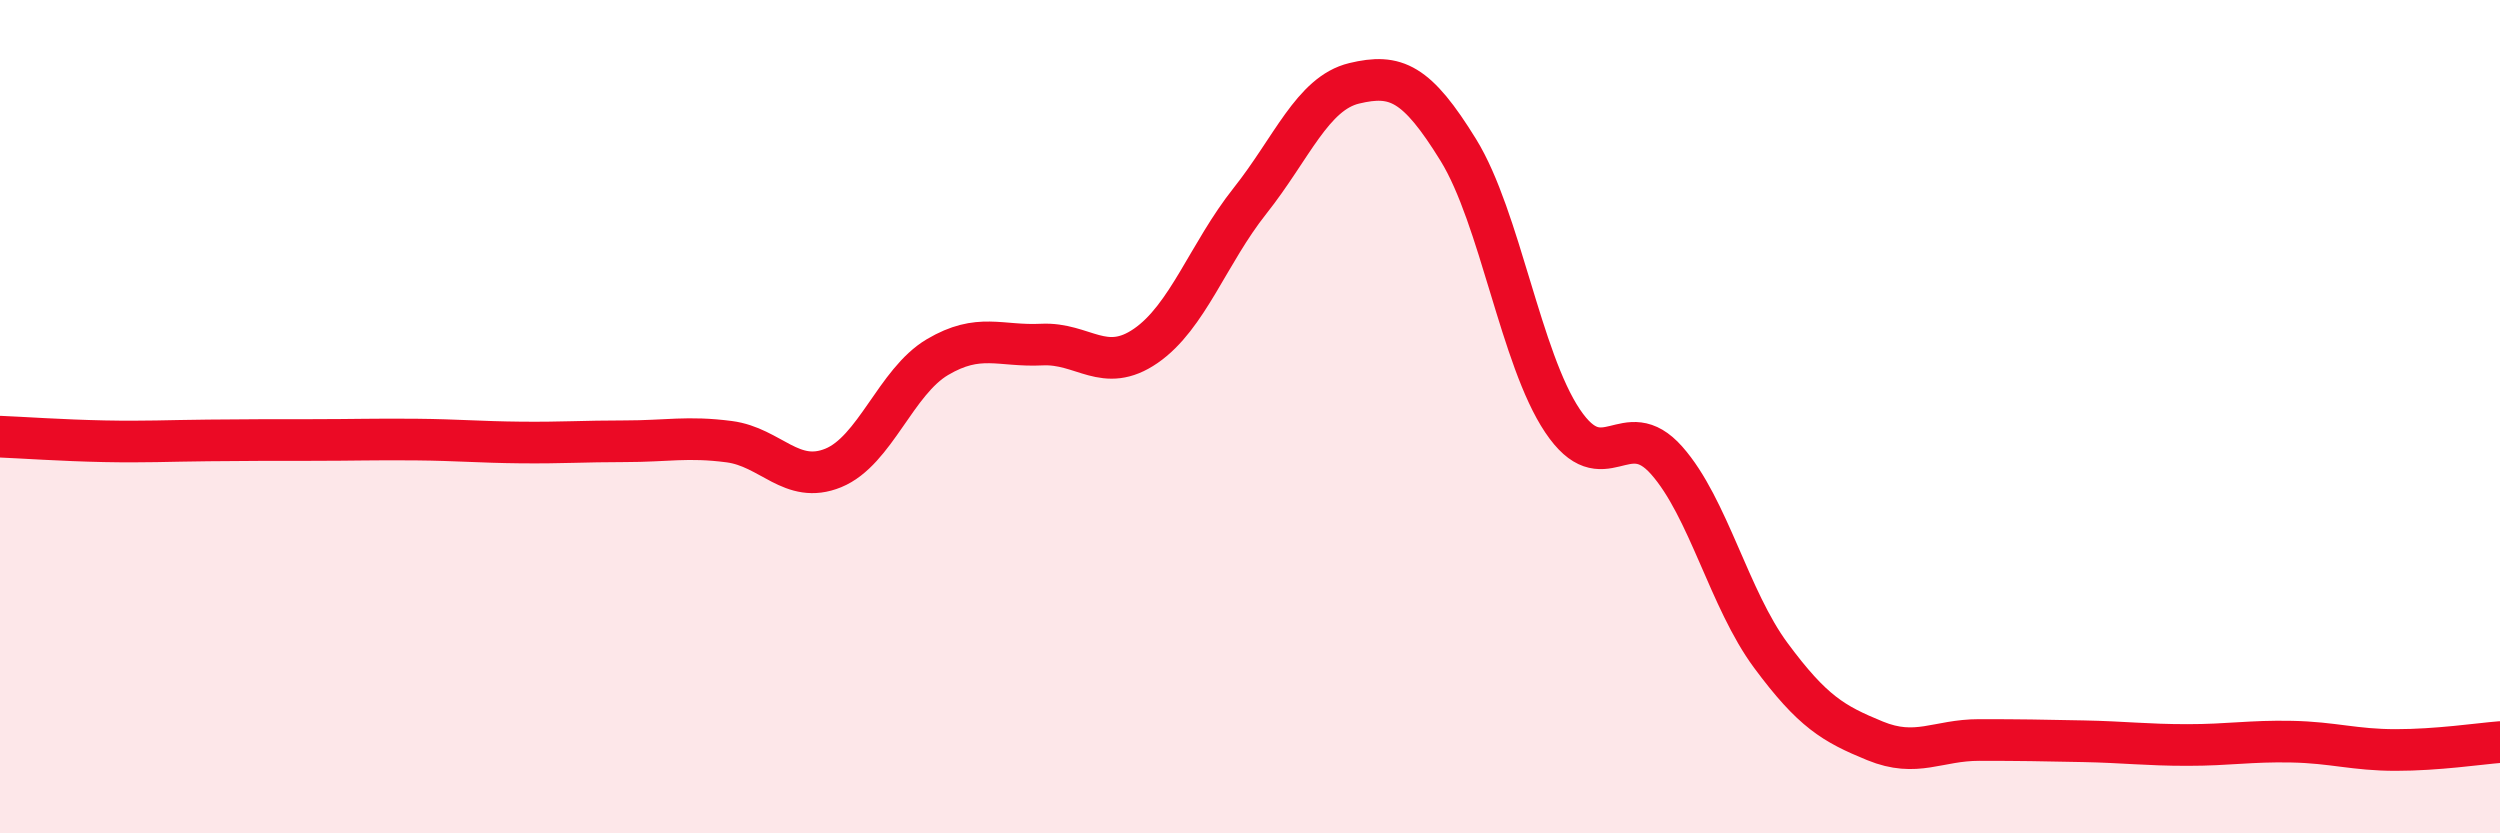 
    <svg width="60" height="20" viewBox="0 0 60 20" xmlns="http://www.w3.org/2000/svg">
      <path
        d="M 0,10.48 C 0.5,10.5 1.5,10.57 2.5,10.59 C 3.5,10.61 4,10.58 5,10.57 C 6,10.56 6.5,10.56 7.5,10.56 C 8.5,10.56 9,10.54 10,10.55 C 11,10.56 11.5,10.61 12.5,10.62 C 13.5,10.63 14,10.59 15,10.59 C 16,10.59 16.5,10.47 17.5,10.6 C 18.5,10.73 19,11.64 20,11.23 C 21,10.82 21.5,9.16 22.5,8.57 C 23.5,7.98 24,8.32 25,8.27 C 26,8.22 26.5,8.99 27.5,8.3 C 28.5,7.61 29,6.08 30,4.82 C 31,3.56 31.5,2.24 32.5,2 C 33.5,1.76 34,1.98 35,3.6 C 36,5.22 36.5,8.61 37.5,10.1 C 38.5,11.59 39,9.92 40,11.05 C 41,12.18 41.5,14.38 42.5,15.73 C 43.5,17.08 44,17.37 45,17.78 C 46,18.19 46.5,17.76 47.5,17.76 C 48.5,17.76 49,17.77 50,17.79 C 51,17.81 51.5,17.88 52.5,17.88 C 53.5,17.88 54,17.78 55,17.8 C 56,17.82 56.5,18 57.5,18 C 58.5,18 59.5,17.85 60,17.81L60 20L0 20Z"
        fill="#EB0A25"
        opacity="0.1"
        stroke-linecap="round"
        stroke-linejoin="round"
      />
      <path
        d="M 0,10.48 C 0.5,10.5 1.5,10.57 2.5,10.59 C 3.5,10.61 4,10.58 5,10.57 C 6,10.56 6.5,10.56 7.5,10.56 C 8.5,10.56 9,10.54 10,10.55 C 11,10.56 11.5,10.61 12.5,10.62 C 13.5,10.63 14,10.59 15,10.59 C 16,10.59 16.5,10.47 17.5,10.6 C 18.5,10.73 19,11.64 20,11.23 C 21,10.82 21.5,9.16 22.5,8.57 C 23.5,7.98 24,8.32 25,8.27 C 26,8.22 26.5,8.99 27.5,8.3 C 28.5,7.61 29,6.08 30,4.82 C 31,3.56 31.5,2.24 32.5,2 C 33.5,1.76 34,1.98 35,3.6 C 36,5.22 36.5,8.61 37.5,10.1 C 38.5,11.59 39,9.92 40,11.05 C 41,12.18 41.5,14.38 42.5,15.73 C 43.5,17.08 44,17.37 45,17.78 C 46,18.19 46.5,17.76 47.5,17.76 C 48.5,17.76 49,17.77 50,17.79 C 51,17.81 51.5,17.88 52.5,17.88 C 53.5,17.88 54,17.78 55,17.8 C 56,17.82 56.5,18 57.5,18 C 58.5,18 59.5,17.85 60,17.81"
        stroke="#EB0A25"
        stroke-width="1"
        fill="none"
        stroke-linecap="round"
        stroke-linejoin="round"
      />
    </svg>
  